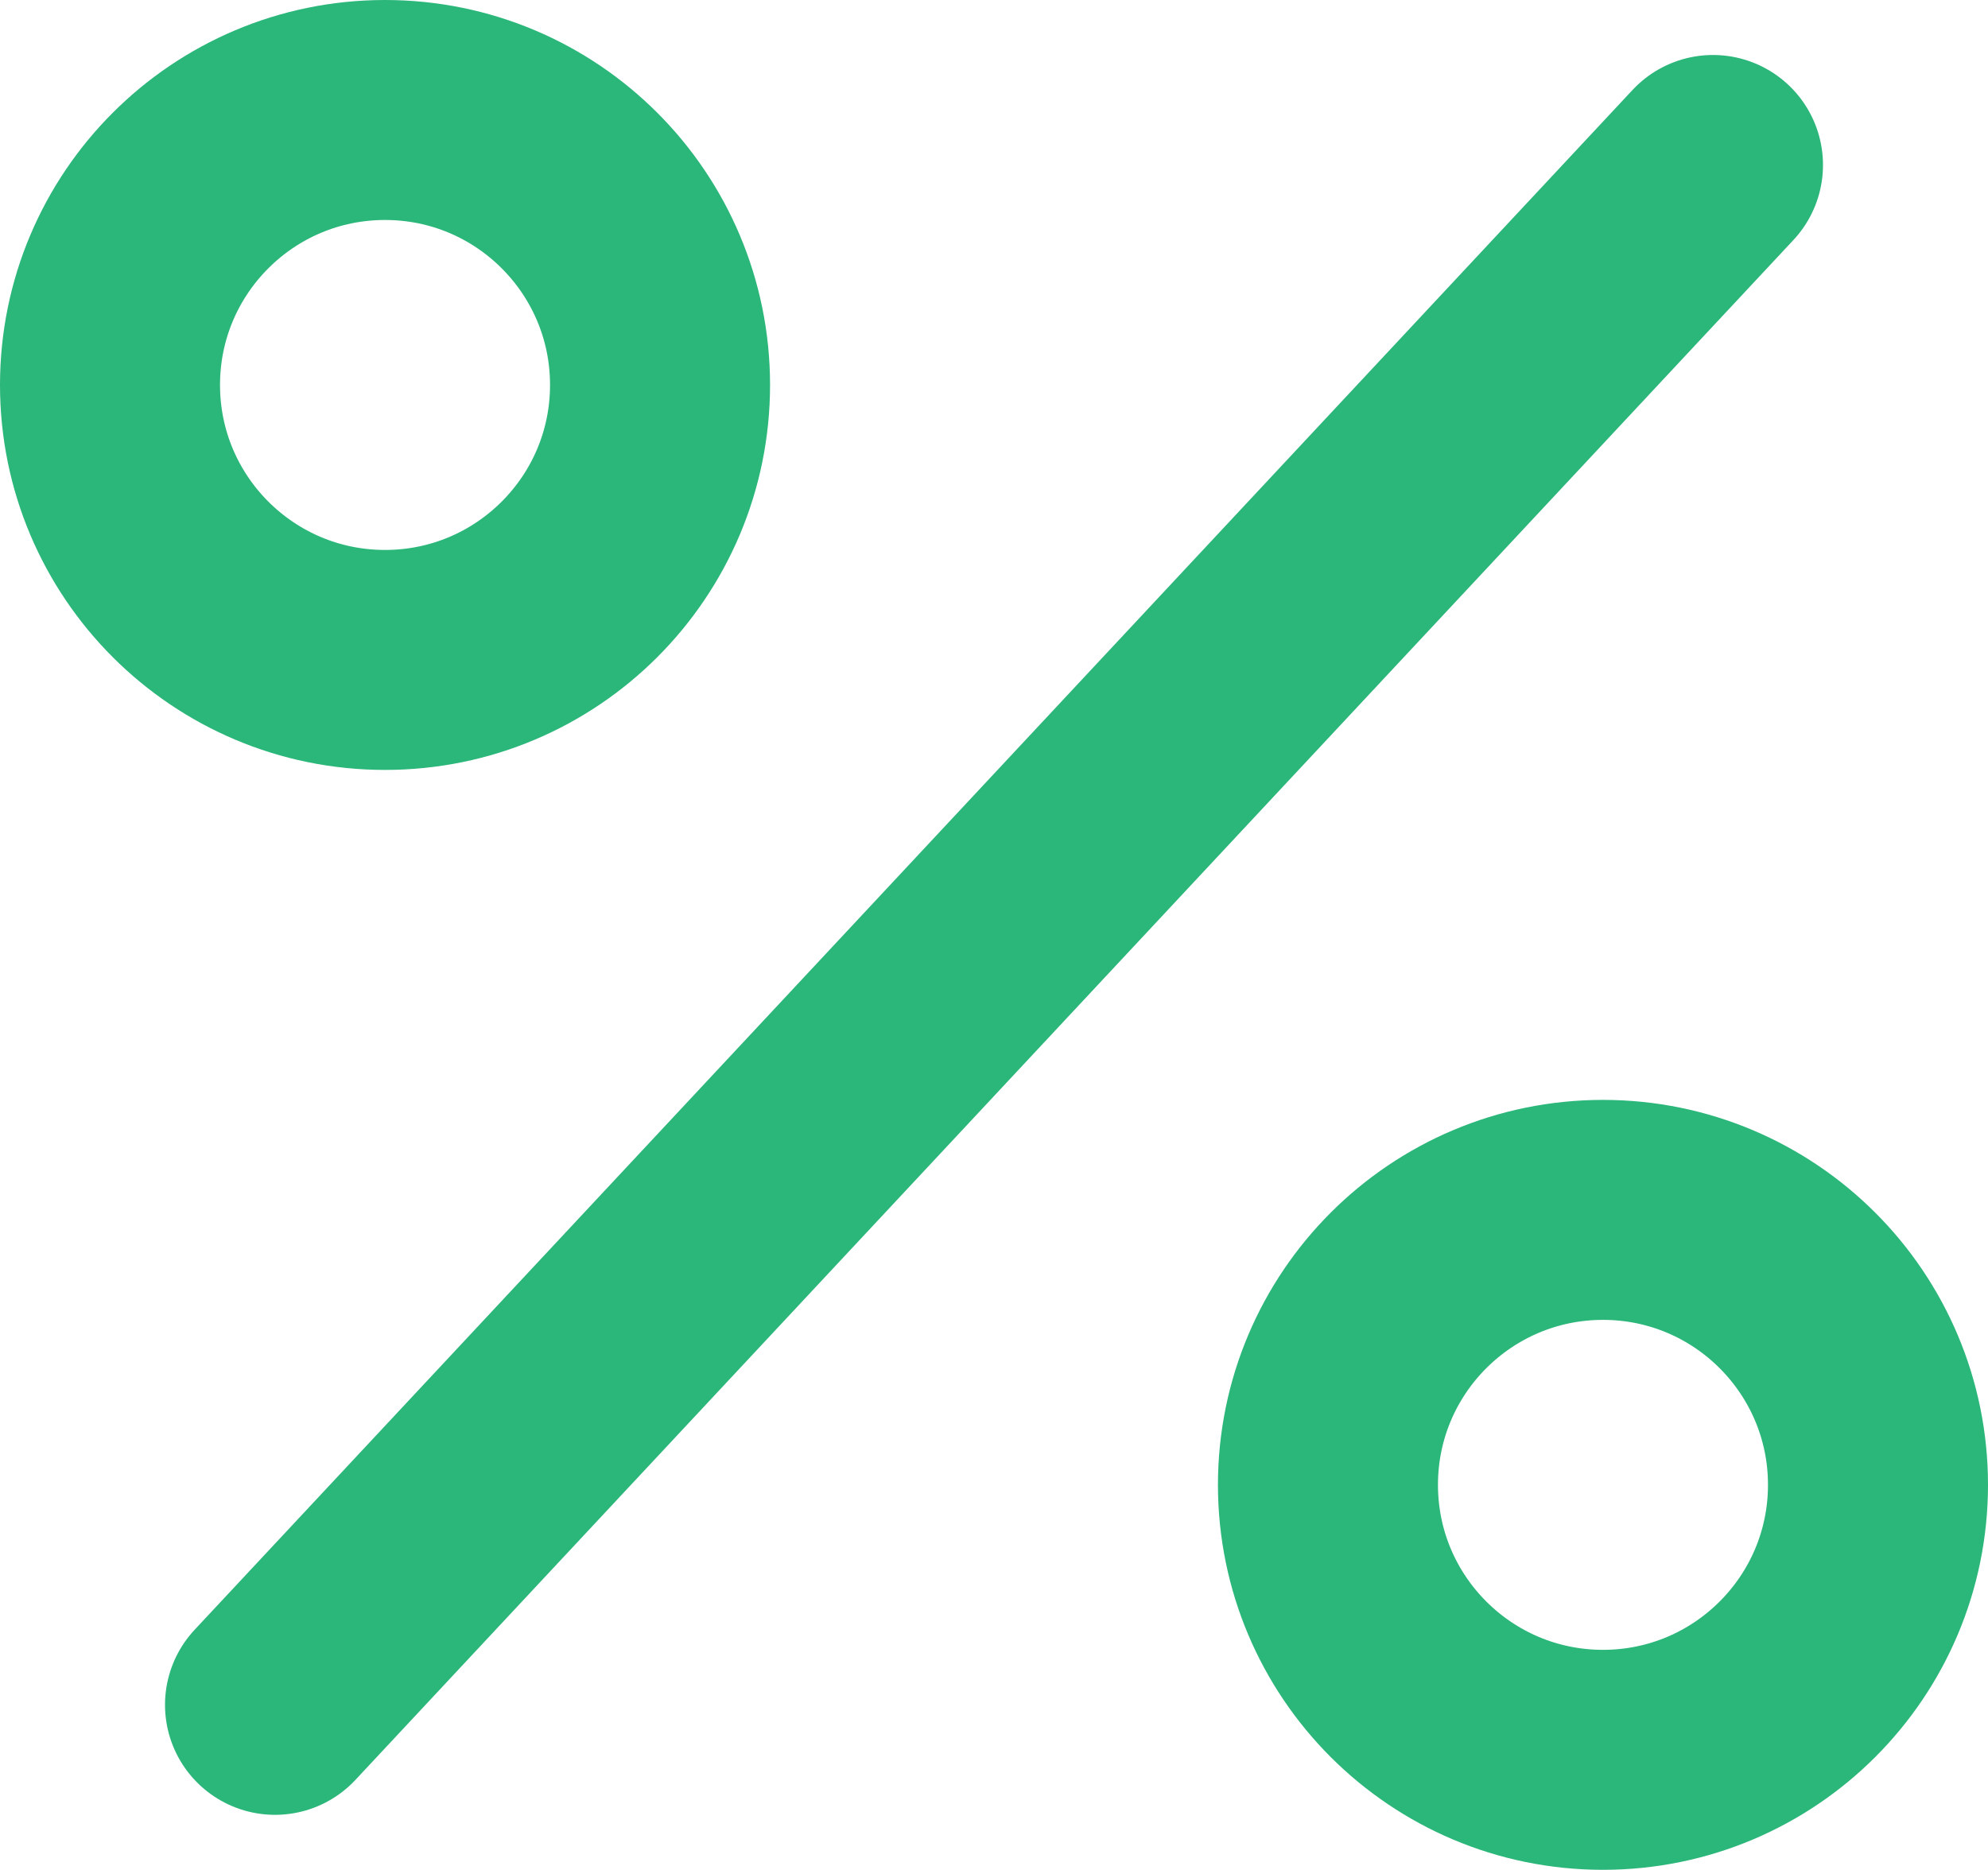 <svg xmlns="http://www.w3.org/2000/svg" width="72.286" height="68" viewBox="0 0 72.286 68">
  <g id="Orion_percentage" transform="translate(2)">
    <circle id="layer2" cx="10" cy="10" r="10" transform="translate(2 4)" fill="none" stroke="#2bb67a" stroke-linecap="round" stroke-linejoin="round" stroke-miterlimit="10" stroke-width="8"/>
    <circle id="layer2-2" data-name="layer2" cx="10" cy="10" r="10" transform="translate(46.286 44)" fill="none" stroke="#2bb67a" stroke-linecap="round" stroke-linejoin="round" stroke-miterlimit="10" stroke-width="8"/>
    <path id="layer1" d="M60.286,6,8,62" transform="translate(0 0)" fill="none" stroke="#2bb67a" stroke-linecap="round" stroke-linejoin="round" stroke-miterlimit="10" stroke-width="8"/>
  </g>
</svg>

